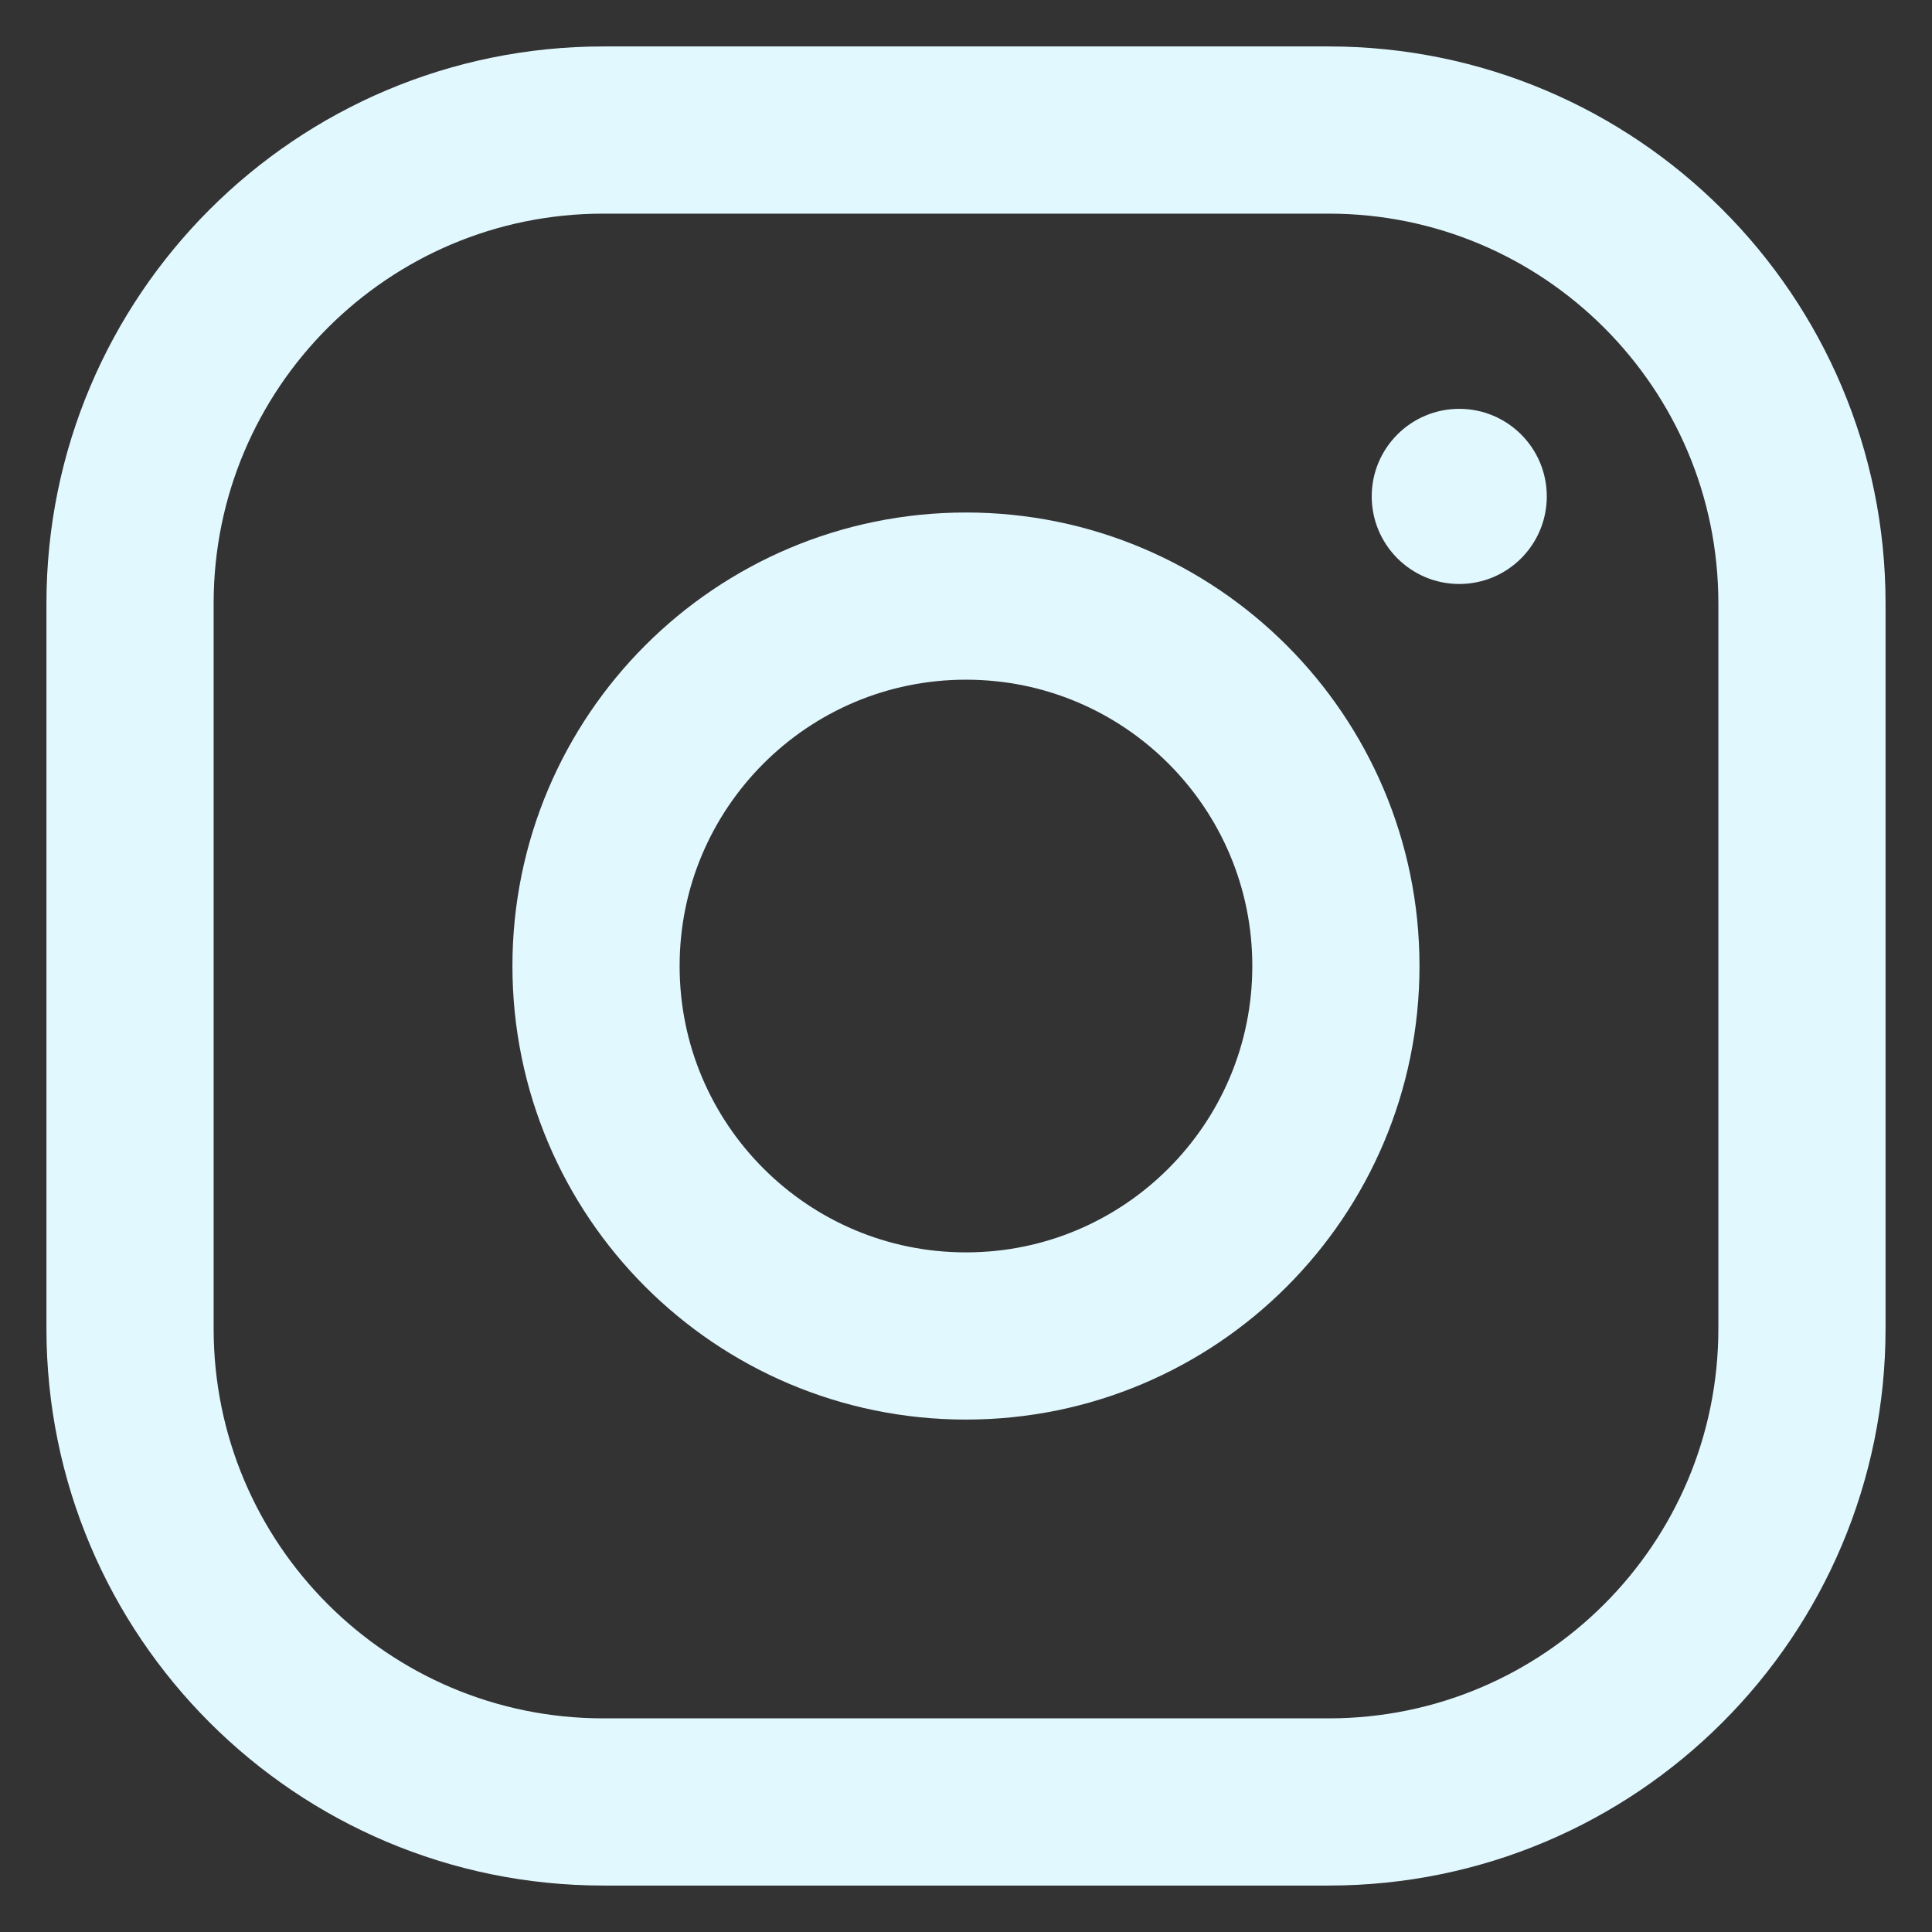 <svg width="26" height="26" viewBox="0 0 26 26" fill="none" xmlns="http://www.w3.org/2000/svg">
<rect x="0" y="0" width="26" height="26" fill="#333333" stroke="none"/>
<path d="M17.88 1.75H8.12C4.602 1.75 1.75 4.602 1.75 8.12V17.88C1.75 21.398 4.602 24.25 8.12 24.25H17.88C21.398 24.25 24.25 21.398 24.25 17.88V8.12C24.25 4.602 21.398 1.75 17.88 1.75Z" stroke="#E2F8FF" stroke-width="2.25" stroke-miterlimit="10"/>
<path d="M13 17.979C15.749 17.979 17.978 15.75 17.978 13C17.978 10.251 15.749 8.022 13 8.022C10.25 8.022 8.021 10.251 8.021 13C8.021 15.75 10.25 17.979 13 17.979Z" stroke="#E2F8FF" stroke-width="2.25" stroke-miterlimit="10"/>
<path d="M19.638 7.859C20.289 7.859 20.816 7.331 20.816 6.68C20.816 6.03 20.289 5.502 19.638 5.502C18.988 5.502 18.46 6.03 18.46 6.68C18.46 7.331 18.988 7.859 19.638 7.859Z" fill="#E2F8FF"/>
</svg>
